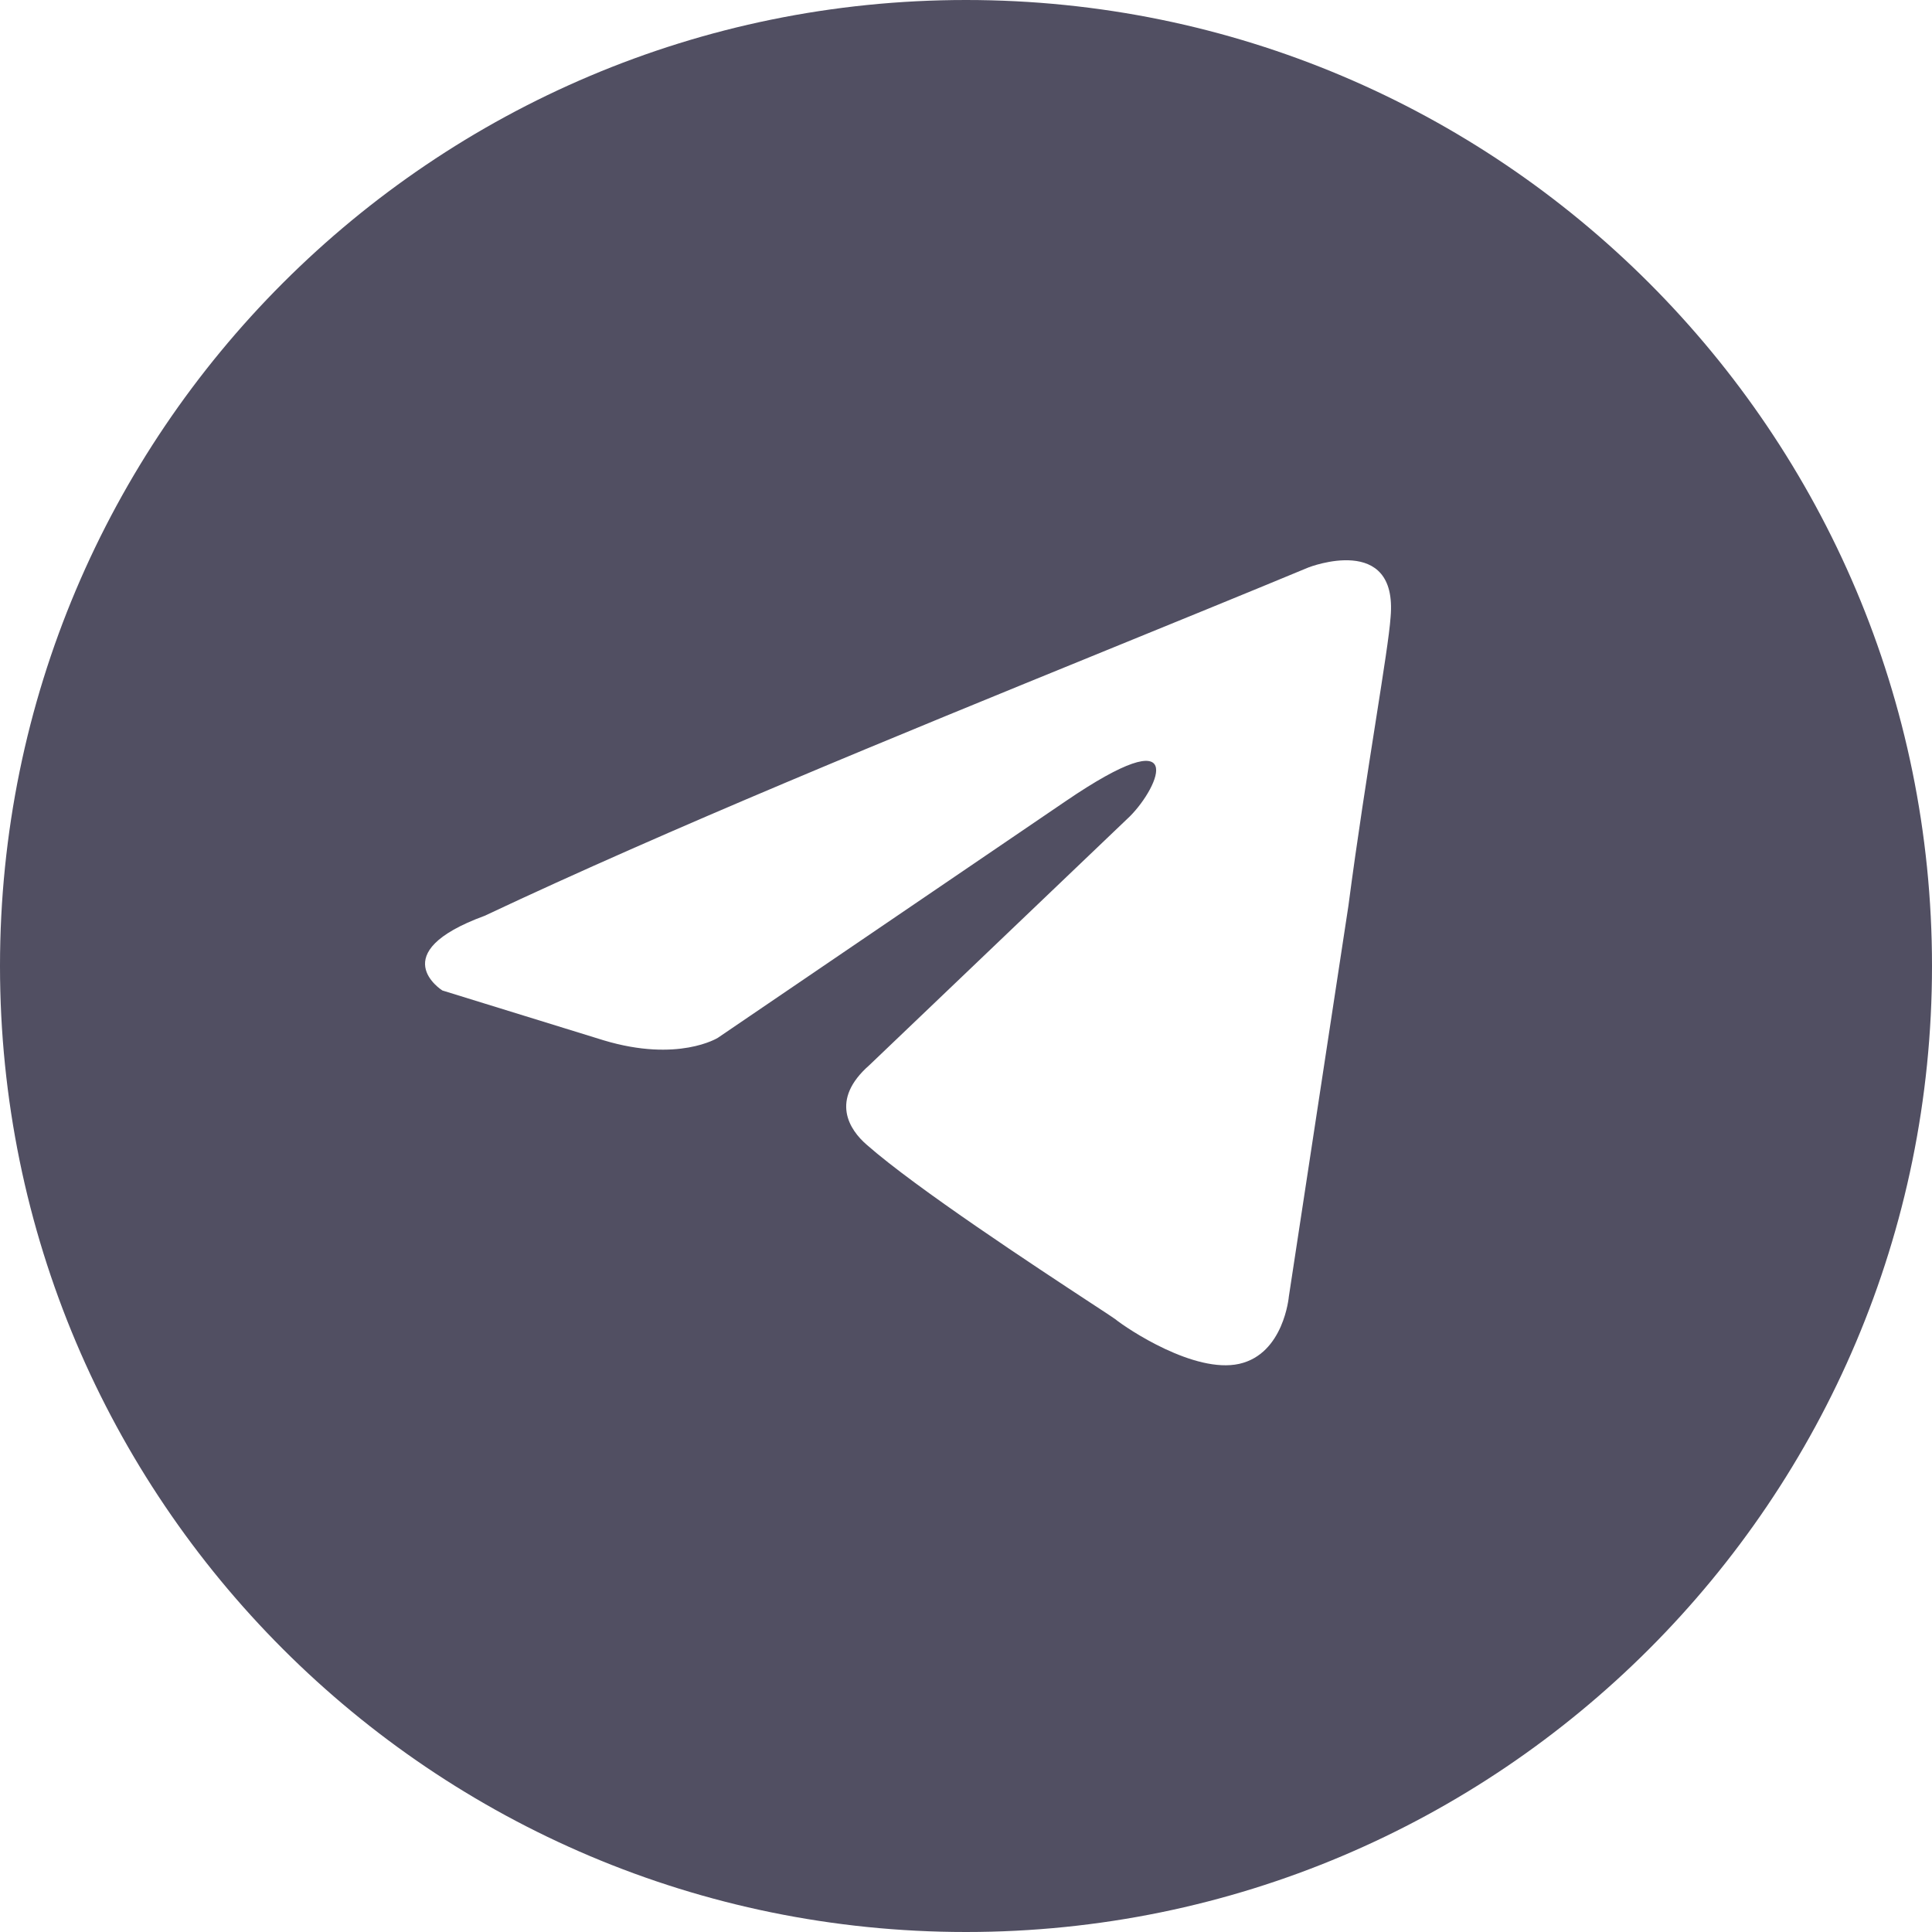 <?xml version="1.0" encoding="UTF-8"?> <svg xmlns="http://www.w3.org/2000/svg" viewBox="0 0 30 30" fill="none"><path fill-rule="evenodd" clip-rule="evenodd" d="M15 30C23.284 30 30 23.284 30 15C30 6.716 23.284 0 15 0C6.716 0 0 6.716 0 15C0 23.284 6.716 30 15 30ZM21.593 9.583C21.709 8.269 20.321 8.81 20.321 8.81C19.297 9.235 18.24 9.665 17.172 10.101C13.86 11.452 10.439 12.848 7.524 14.221C5.944 14.801 6.869 15.38 6.869 15.38L9.374 16.154C10.531 16.502 11.147 16.115 11.147 16.115L16.544 12.443C18.471 11.129 18.008 12.211 17.546 12.675L13.499 16.54C12.882 17.081 13.19 17.545 13.46 17.777C14.225 18.451 16.106 19.686 16.927 20.225C17.141 20.365 17.283 20.458 17.315 20.482C17.507 20.637 18.548 21.332 19.242 21.178C19.936 21.023 20.013 20.134 20.013 20.134L20.938 14.066C21.076 13.013 21.236 12.001 21.363 11.192C21.483 10.428 21.575 9.846 21.593 9.583Z" fill="#514F62"></path></svg> 